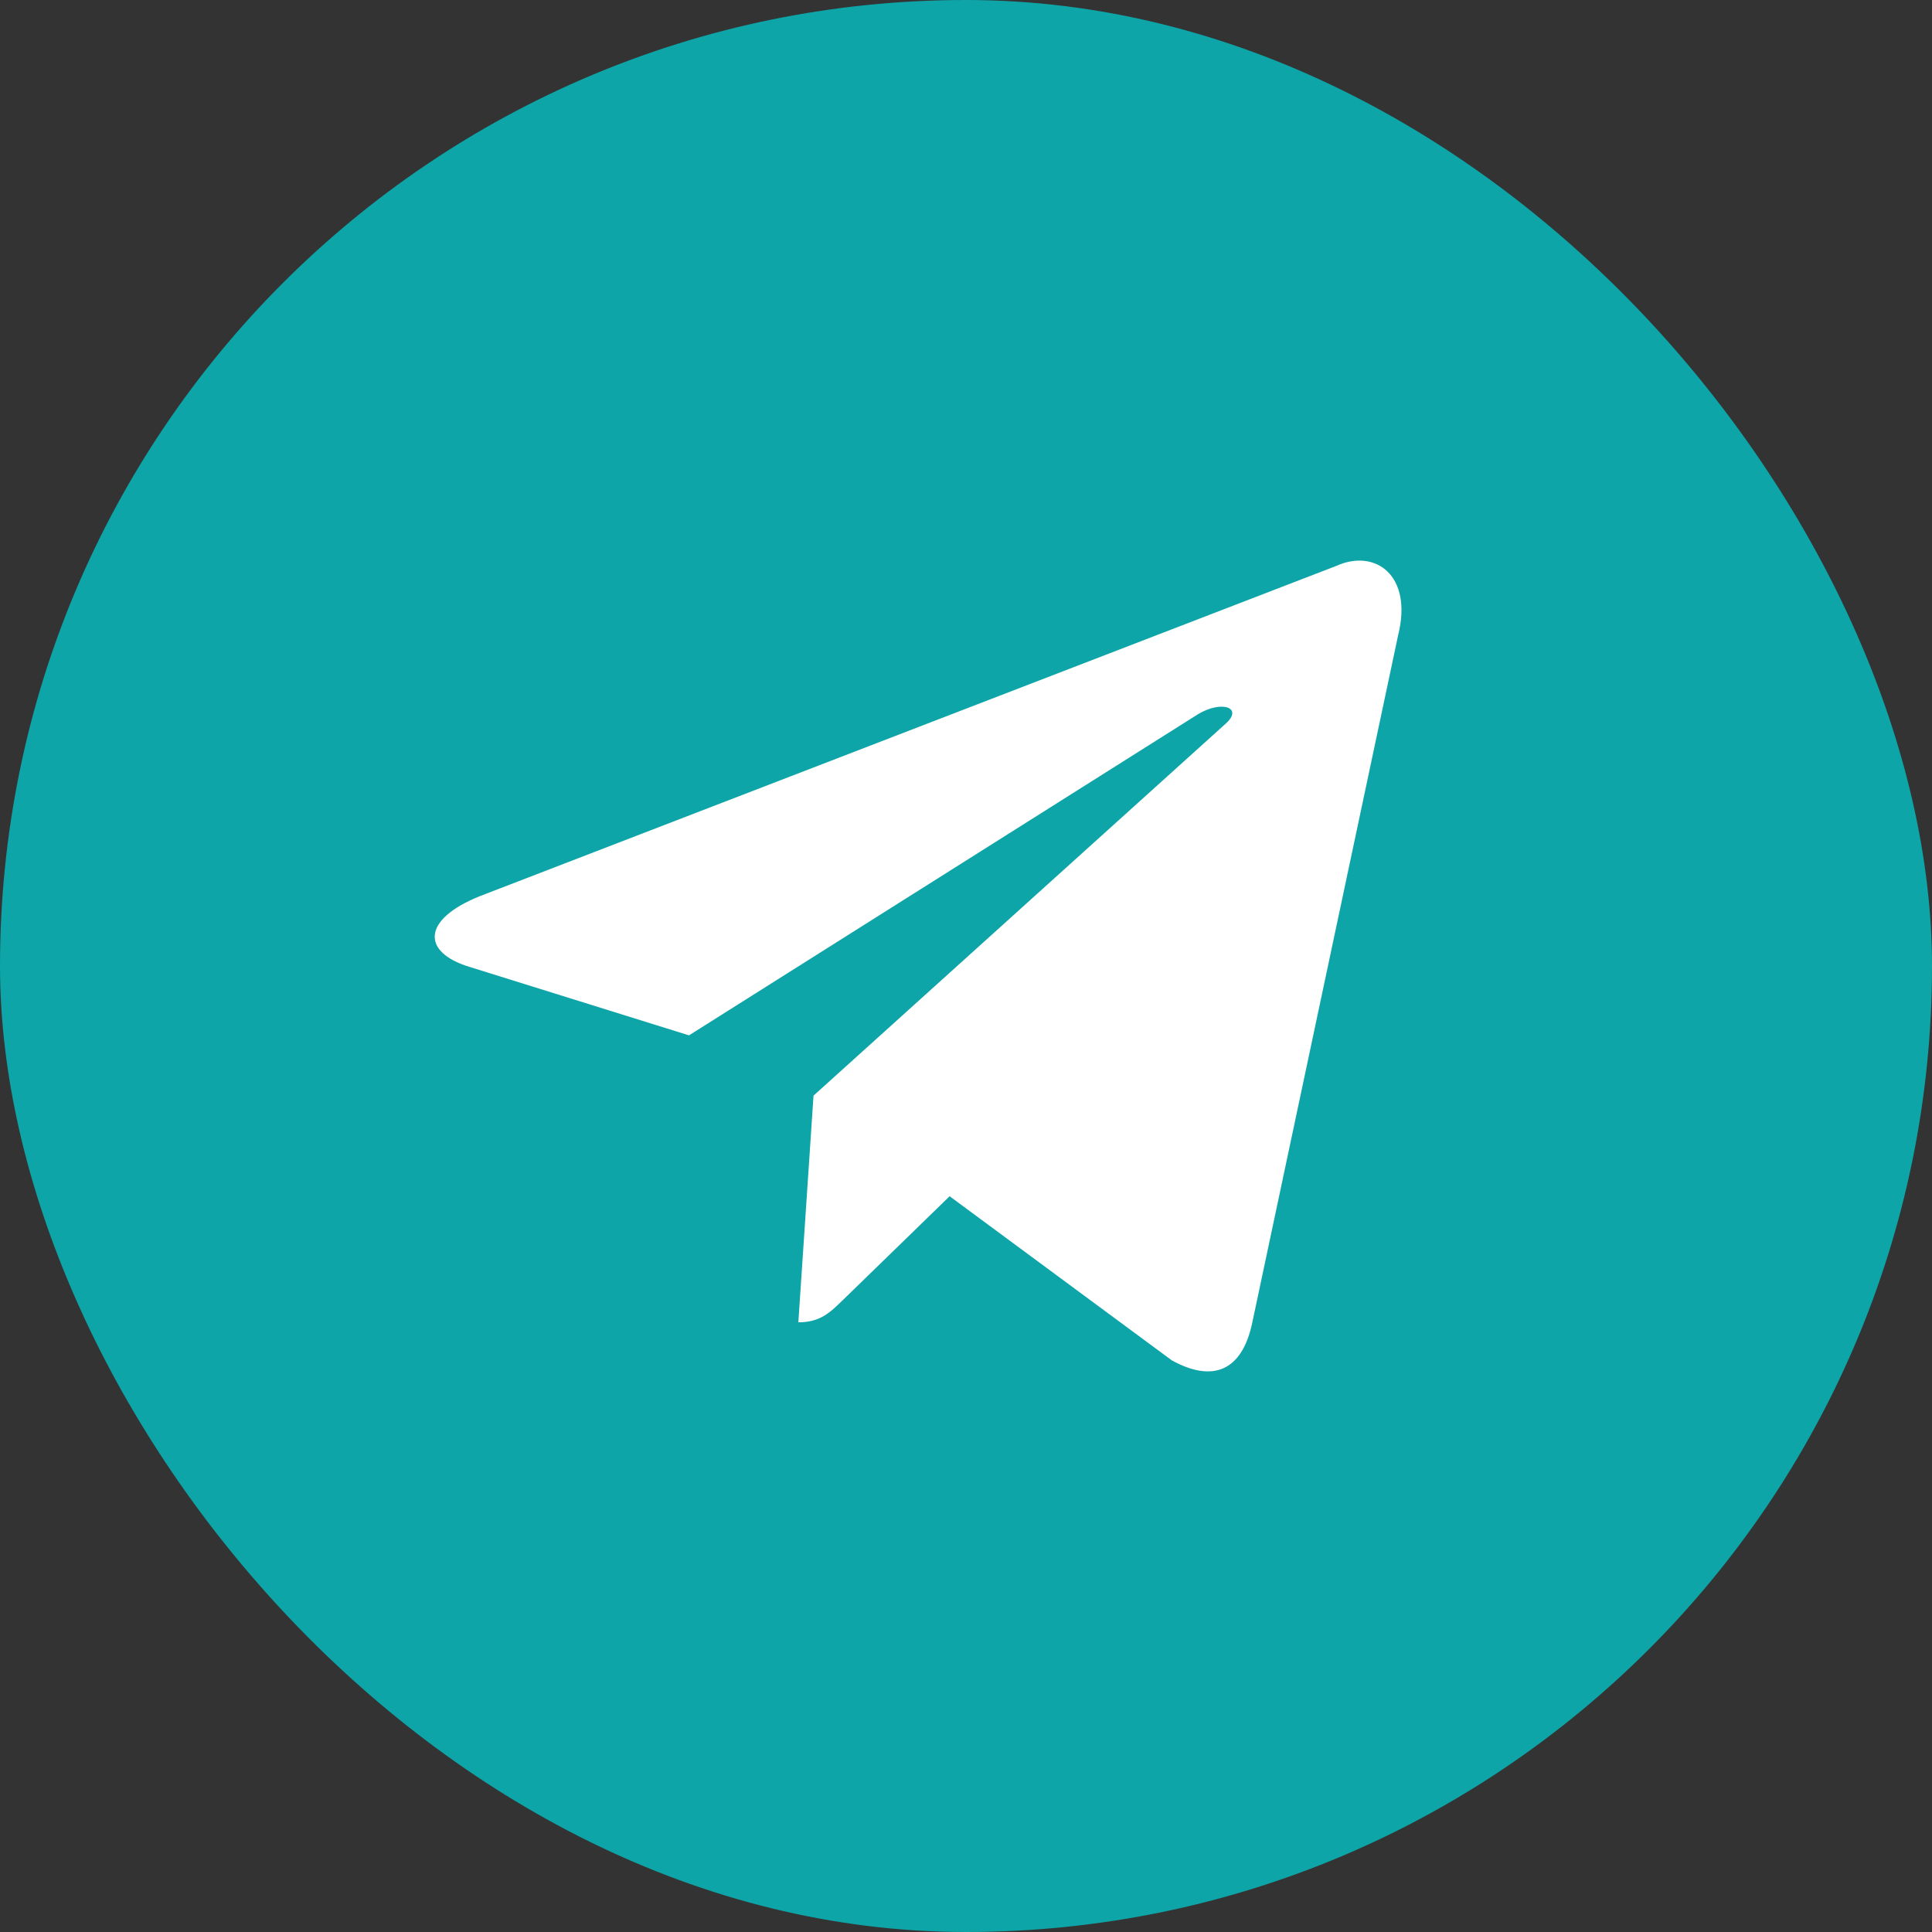 <?xml version="1.0" encoding="UTF-8"?> <svg xmlns="http://www.w3.org/2000/svg" width="40" height="40" viewBox="0 0 40 40" fill="none"><rect x="0" y="0" width="40" height="40" fill="#333333" stroke="none"/> <rect width="40" height="40" rx="20" fill="#0DA5A8"></rect> <path d="M27.665 11.717L9.935 18.554C8.725 19.04 8.732 19.715 9.713 20.016L14.265 21.436L24.797 14.791C25.295 14.488 25.75 14.651 25.376 14.983L16.843 22.684H16.841L16.843 22.685L16.529 27.377C16.989 27.377 17.192 27.166 17.45 26.917L19.661 24.767L24.26 28.164C25.108 28.631 25.717 28.391 25.928 27.379L28.947 13.151C29.256 11.912 28.474 11.351 27.665 11.717V11.717Z" fill="white"></path> </svg> 